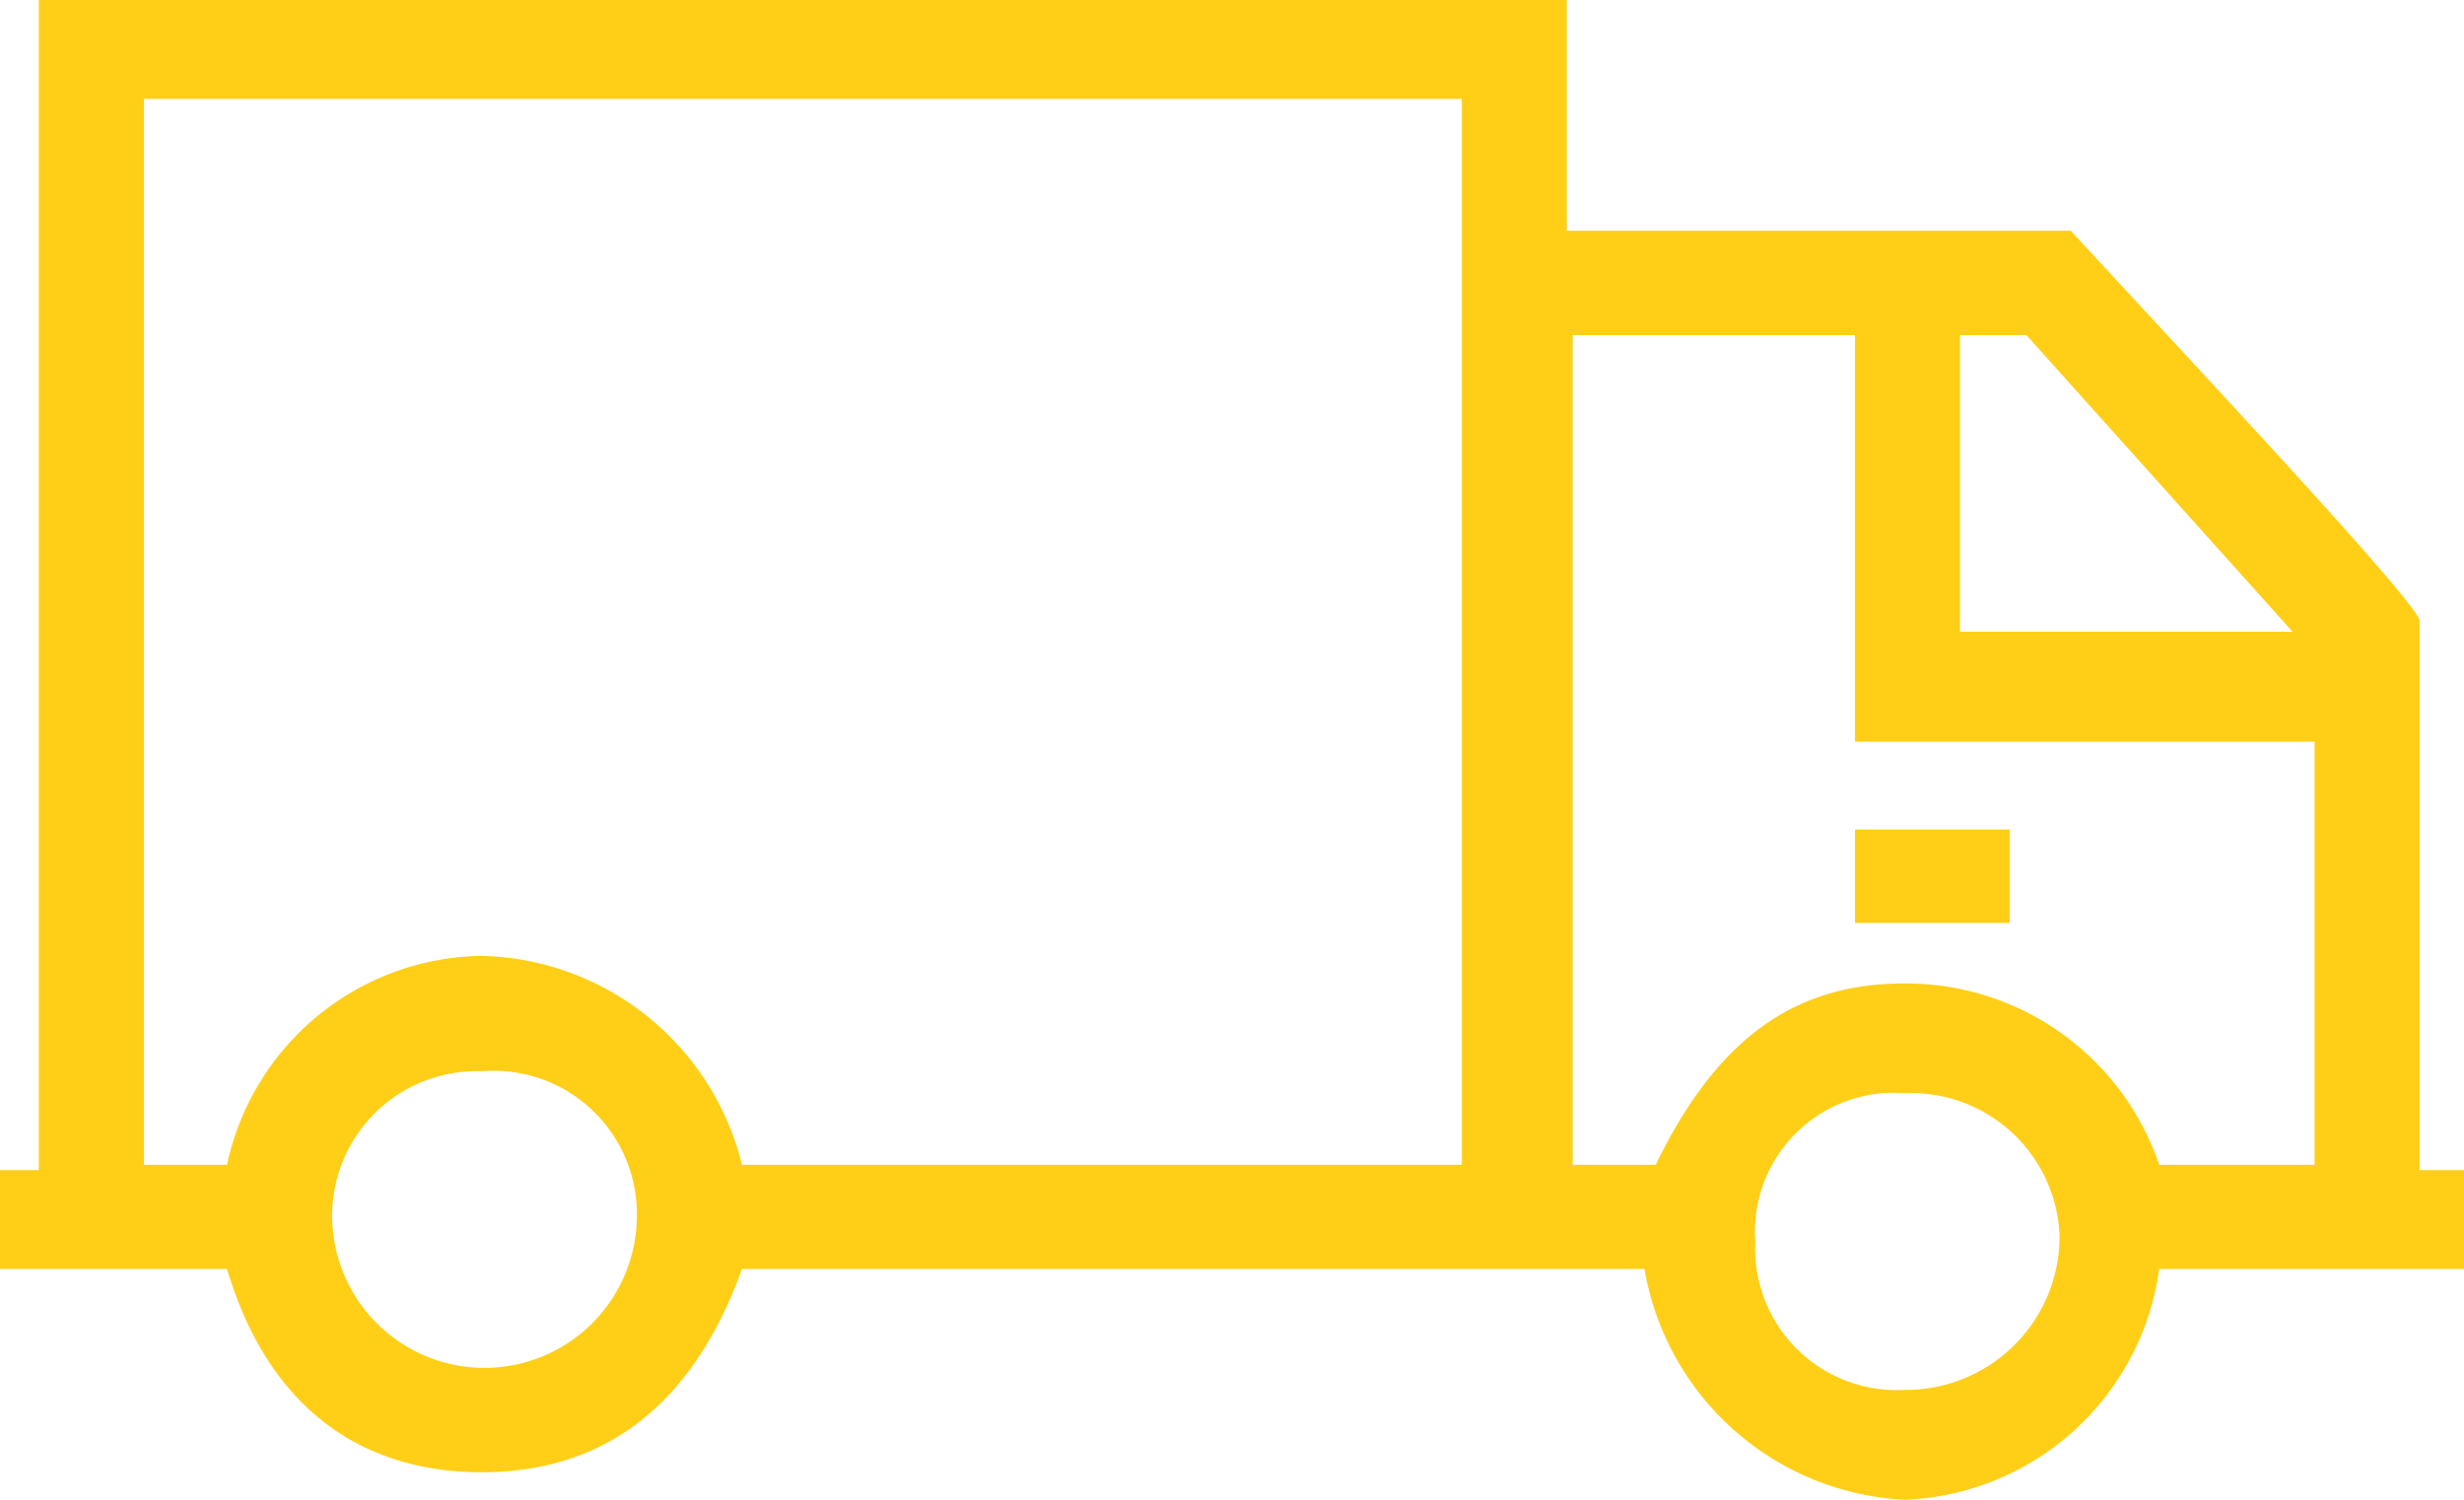 <svg xmlns="http://www.w3.org/2000/svg" width="46" height="28" viewBox="0 0 46 28">
  <g id="vyhody-doprava" transform="translate(-1224 -913)">
    <path id="Path_62" data-name="Path 62" d="M1023.52,890.487v1.744h-2.89v-1.744ZM1015.25,875H986.724v21.846H986v1.846h4.238c.827,2.769,2.688,3.795,4.755,3.795,1.964,0,3.825-.923,4.859-3.795H1016.7a5.188,5.188,0,0,0,4.86,4.308,4.989,4.989,0,0,0,4.75-4.308H1032v-1.846h-.83V886.59c0-.308-4.34-4.923-6.51-7.282h-9.41Zm9.2,23.077a2.87,2.87,0,0,1-2.89,2.872,2.643,2.643,0,0,1-2.79-2.769,2.592,2.592,0,0,1,2.79-2.77A2.775,2.775,0,0,1,1024.45,898.077Zm-26.562-.308a2.844,2.844,0,0,1-5.686,0A2.7,2.7,0,0,1,994.993,895,2.676,2.676,0,0,1,997.888,897.769Zm25.942-16.513,4.97,5.539h-6.21v-5.539Zm-3.2,0v7.59h8.58v7.9h-2.9a4.992,4.992,0,0,0-4.75-3.385c-1.86,0-3.41.821-4.65,3.385h-1.55V881.256Zm-7.34-4.41v19.9H999.852a5.124,5.124,0,0,0-4.859-3.9,4.93,4.93,0,0,0-4.755,3.9h-1.55v-19.9Z" transform="translate(238 38)" fill="#ffcf18"/>
  </g>
</svg>
